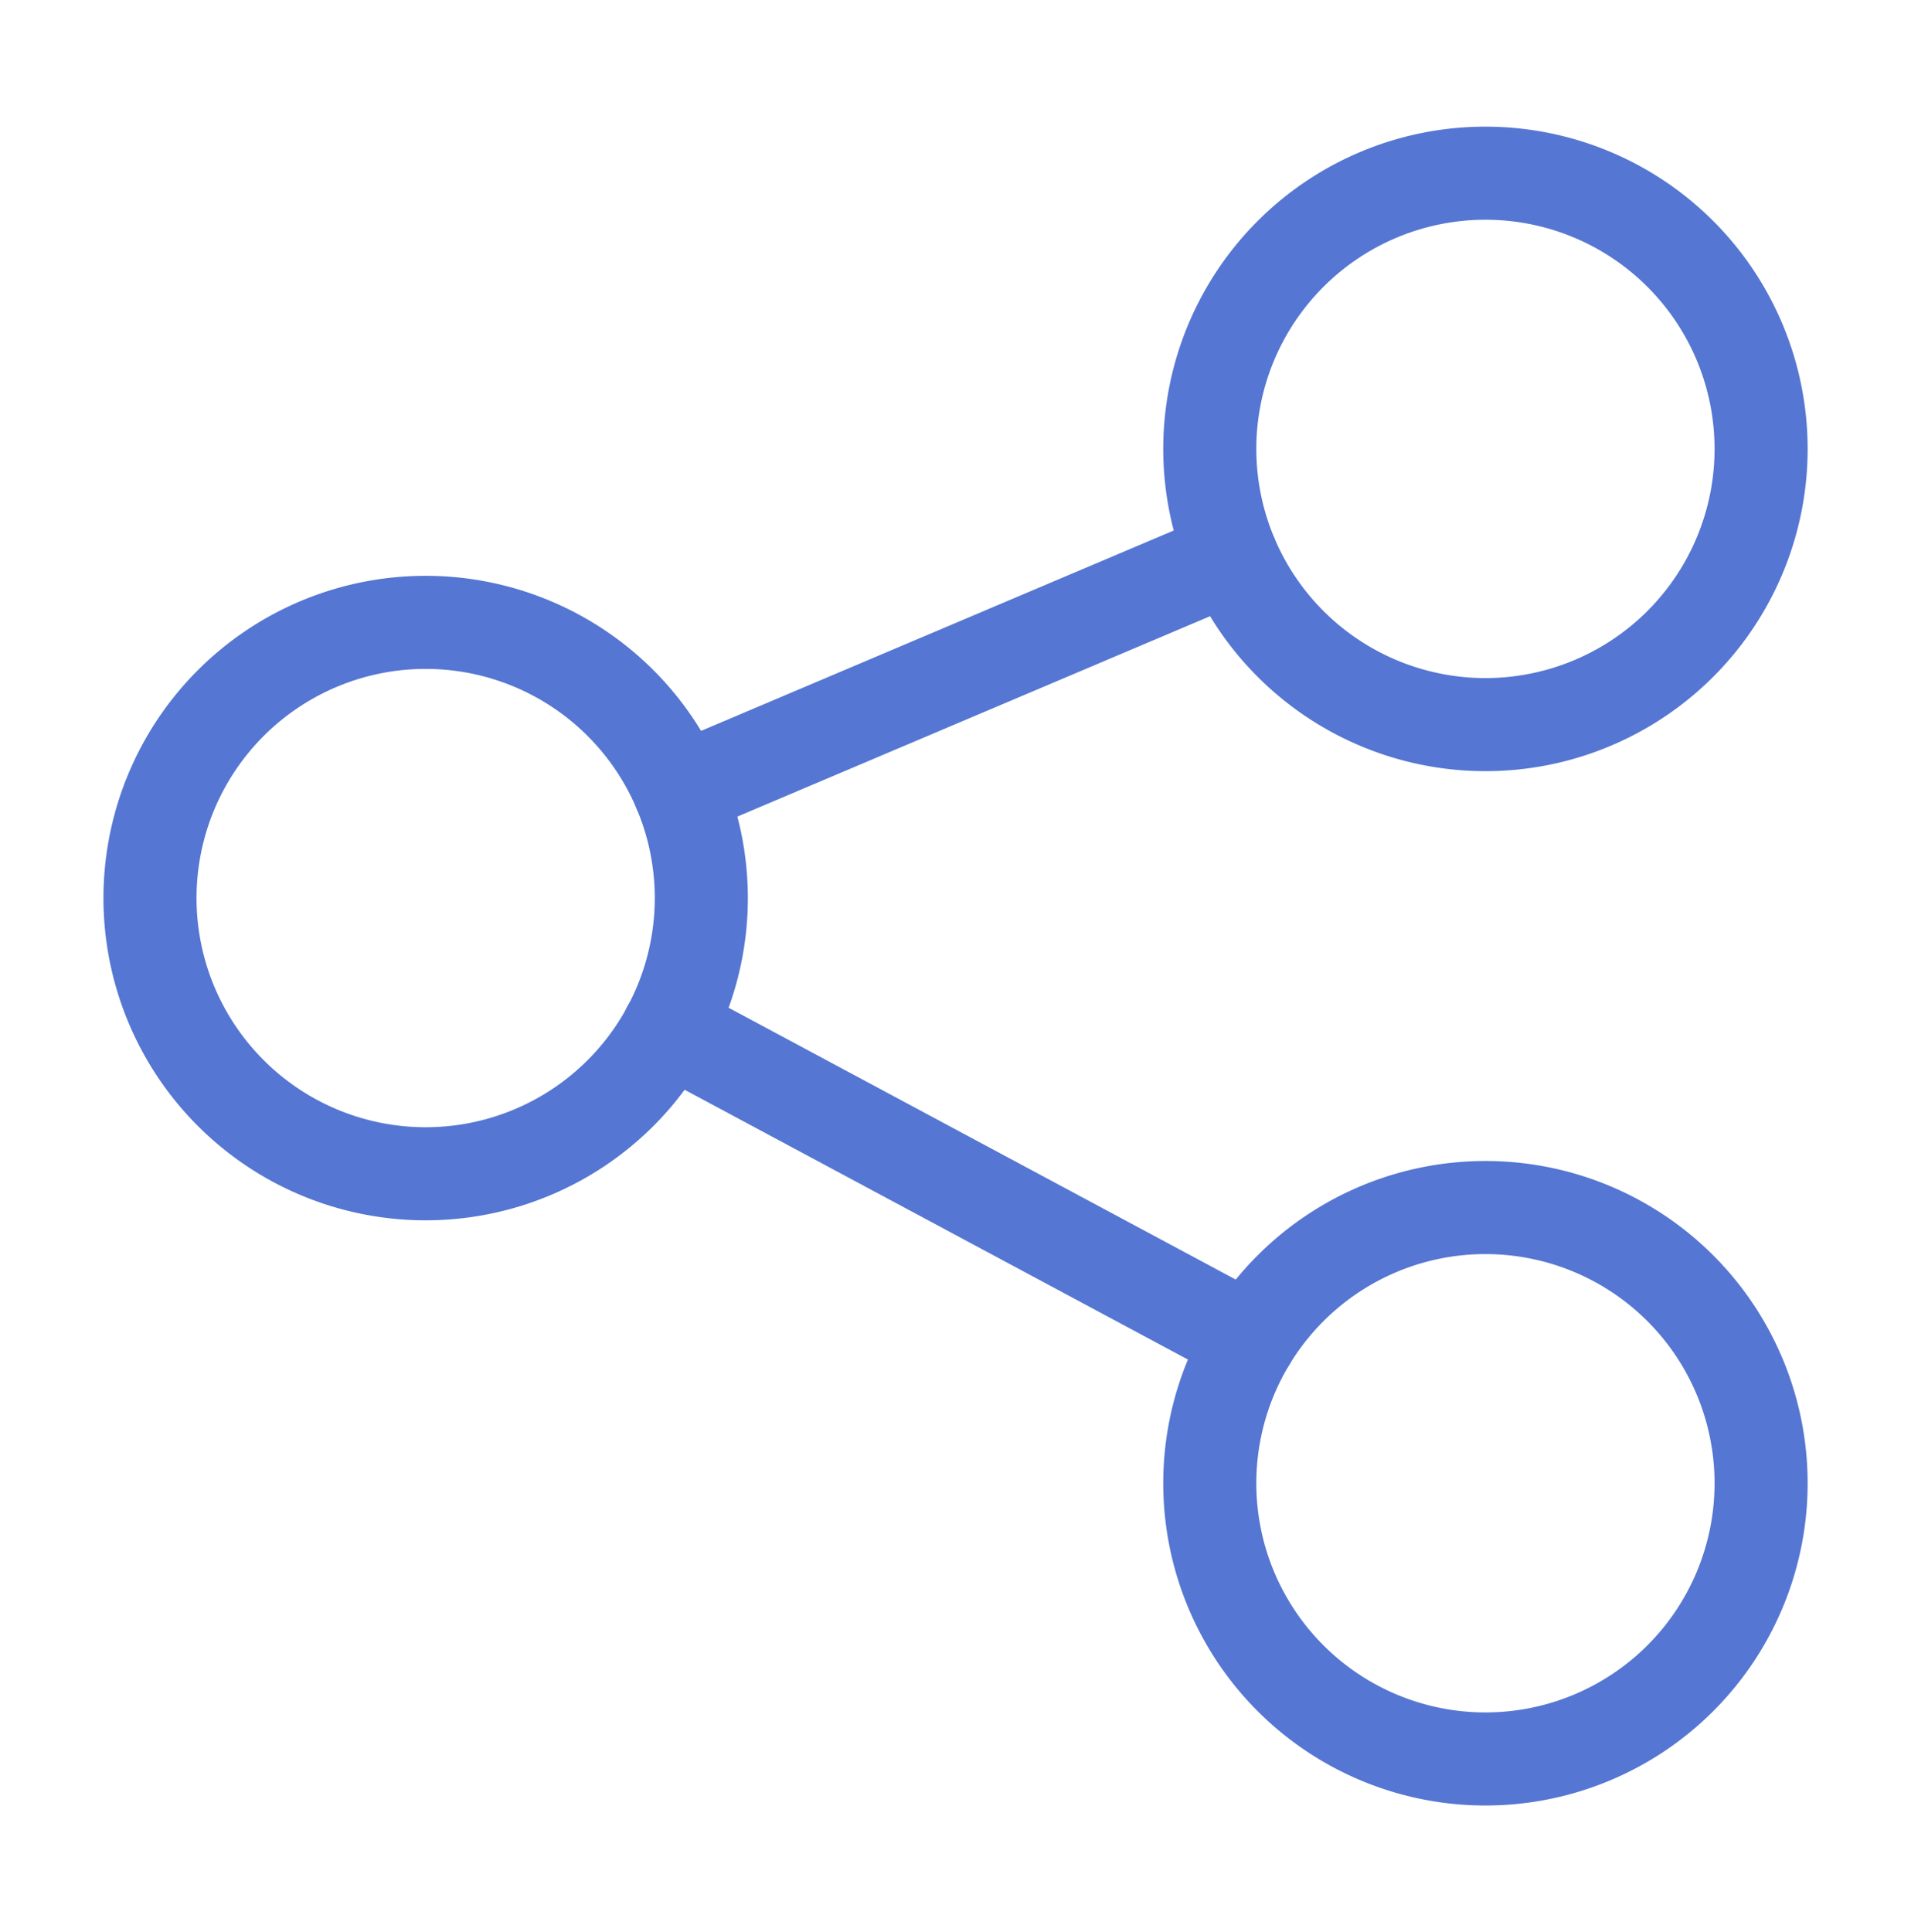 <svg xmlns="http://www.w3.org/2000/svg" xmlns:xlink="http://www.w3.org/1999/xlink" width="82.137" height="83.031" viewBox="0 0 82.137 83.031">
  <defs>
    <clipPath id="clip-path">
      <rect id="Rectangle_870" data-name="Rectangle 870" width="82.137" height="83.031" transform="translate(-5 -6)" fill="none" stroke="#5576d2" stroke-width="4"/>
    </clipPath>
  </defs>
  <g id="Group_789" data-name="Group 789" transform="translate(5 6)">
    <g id="Group_788" data-name="Group 788" clip-path="url(#clip-path)">
      <path id="Path_3235" data-name="Path 3235" d="M26.7,54.984A11.848,11.848,0,1,1,14.849,43.136,11.848,11.848,0,0,1,26.7,54.984Z" transform="translate(-1.557 -22.391)" fill="none" stroke="#5576d2" stroke-linecap="round" stroke-linejoin="round" stroke-width="4"/>
      <path id="Path_3236" data-name="Path 3236" d="M121.422,14.848A11.848,11.848,0,1,1,109.574,3,11.848,11.848,0,0,1,121.422,14.848Z" transform="translate(-50.728 -1.557)" fill="none" stroke="#5576d2" stroke-linecap="round" stroke-linejoin="round" stroke-width="4"/>
      <path id="Path_3237" data-name="Path 3237" d="M121.422,107.276a11.848,11.848,0,1,1-11.848-11.848A11.848,11.848,0,0,1,121.422,107.276Z" transform="translate(-50.728 -49.536)" fill="none" stroke="#5576d2" stroke-linecap="round" stroke-linejoin="round" stroke-width="4"/>
      <line id="Line_110" data-name="Line 110" x1="23.731" y2="10.058" transform="translate(24.203 17.916)" fill="none" stroke="#5576d2" stroke-linecap="round" stroke-linejoin="round" stroke-width="4"/>
      <line id="Line_111" data-name="Line 111" x1="24.992" y1="13.394" transform="translate(23.73 38.189)" fill="none" stroke="#5576d2" stroke-linecap="round" stroke-linejoin="round" stroke-width="4"/>
    </g>
  </g>
</svg>
